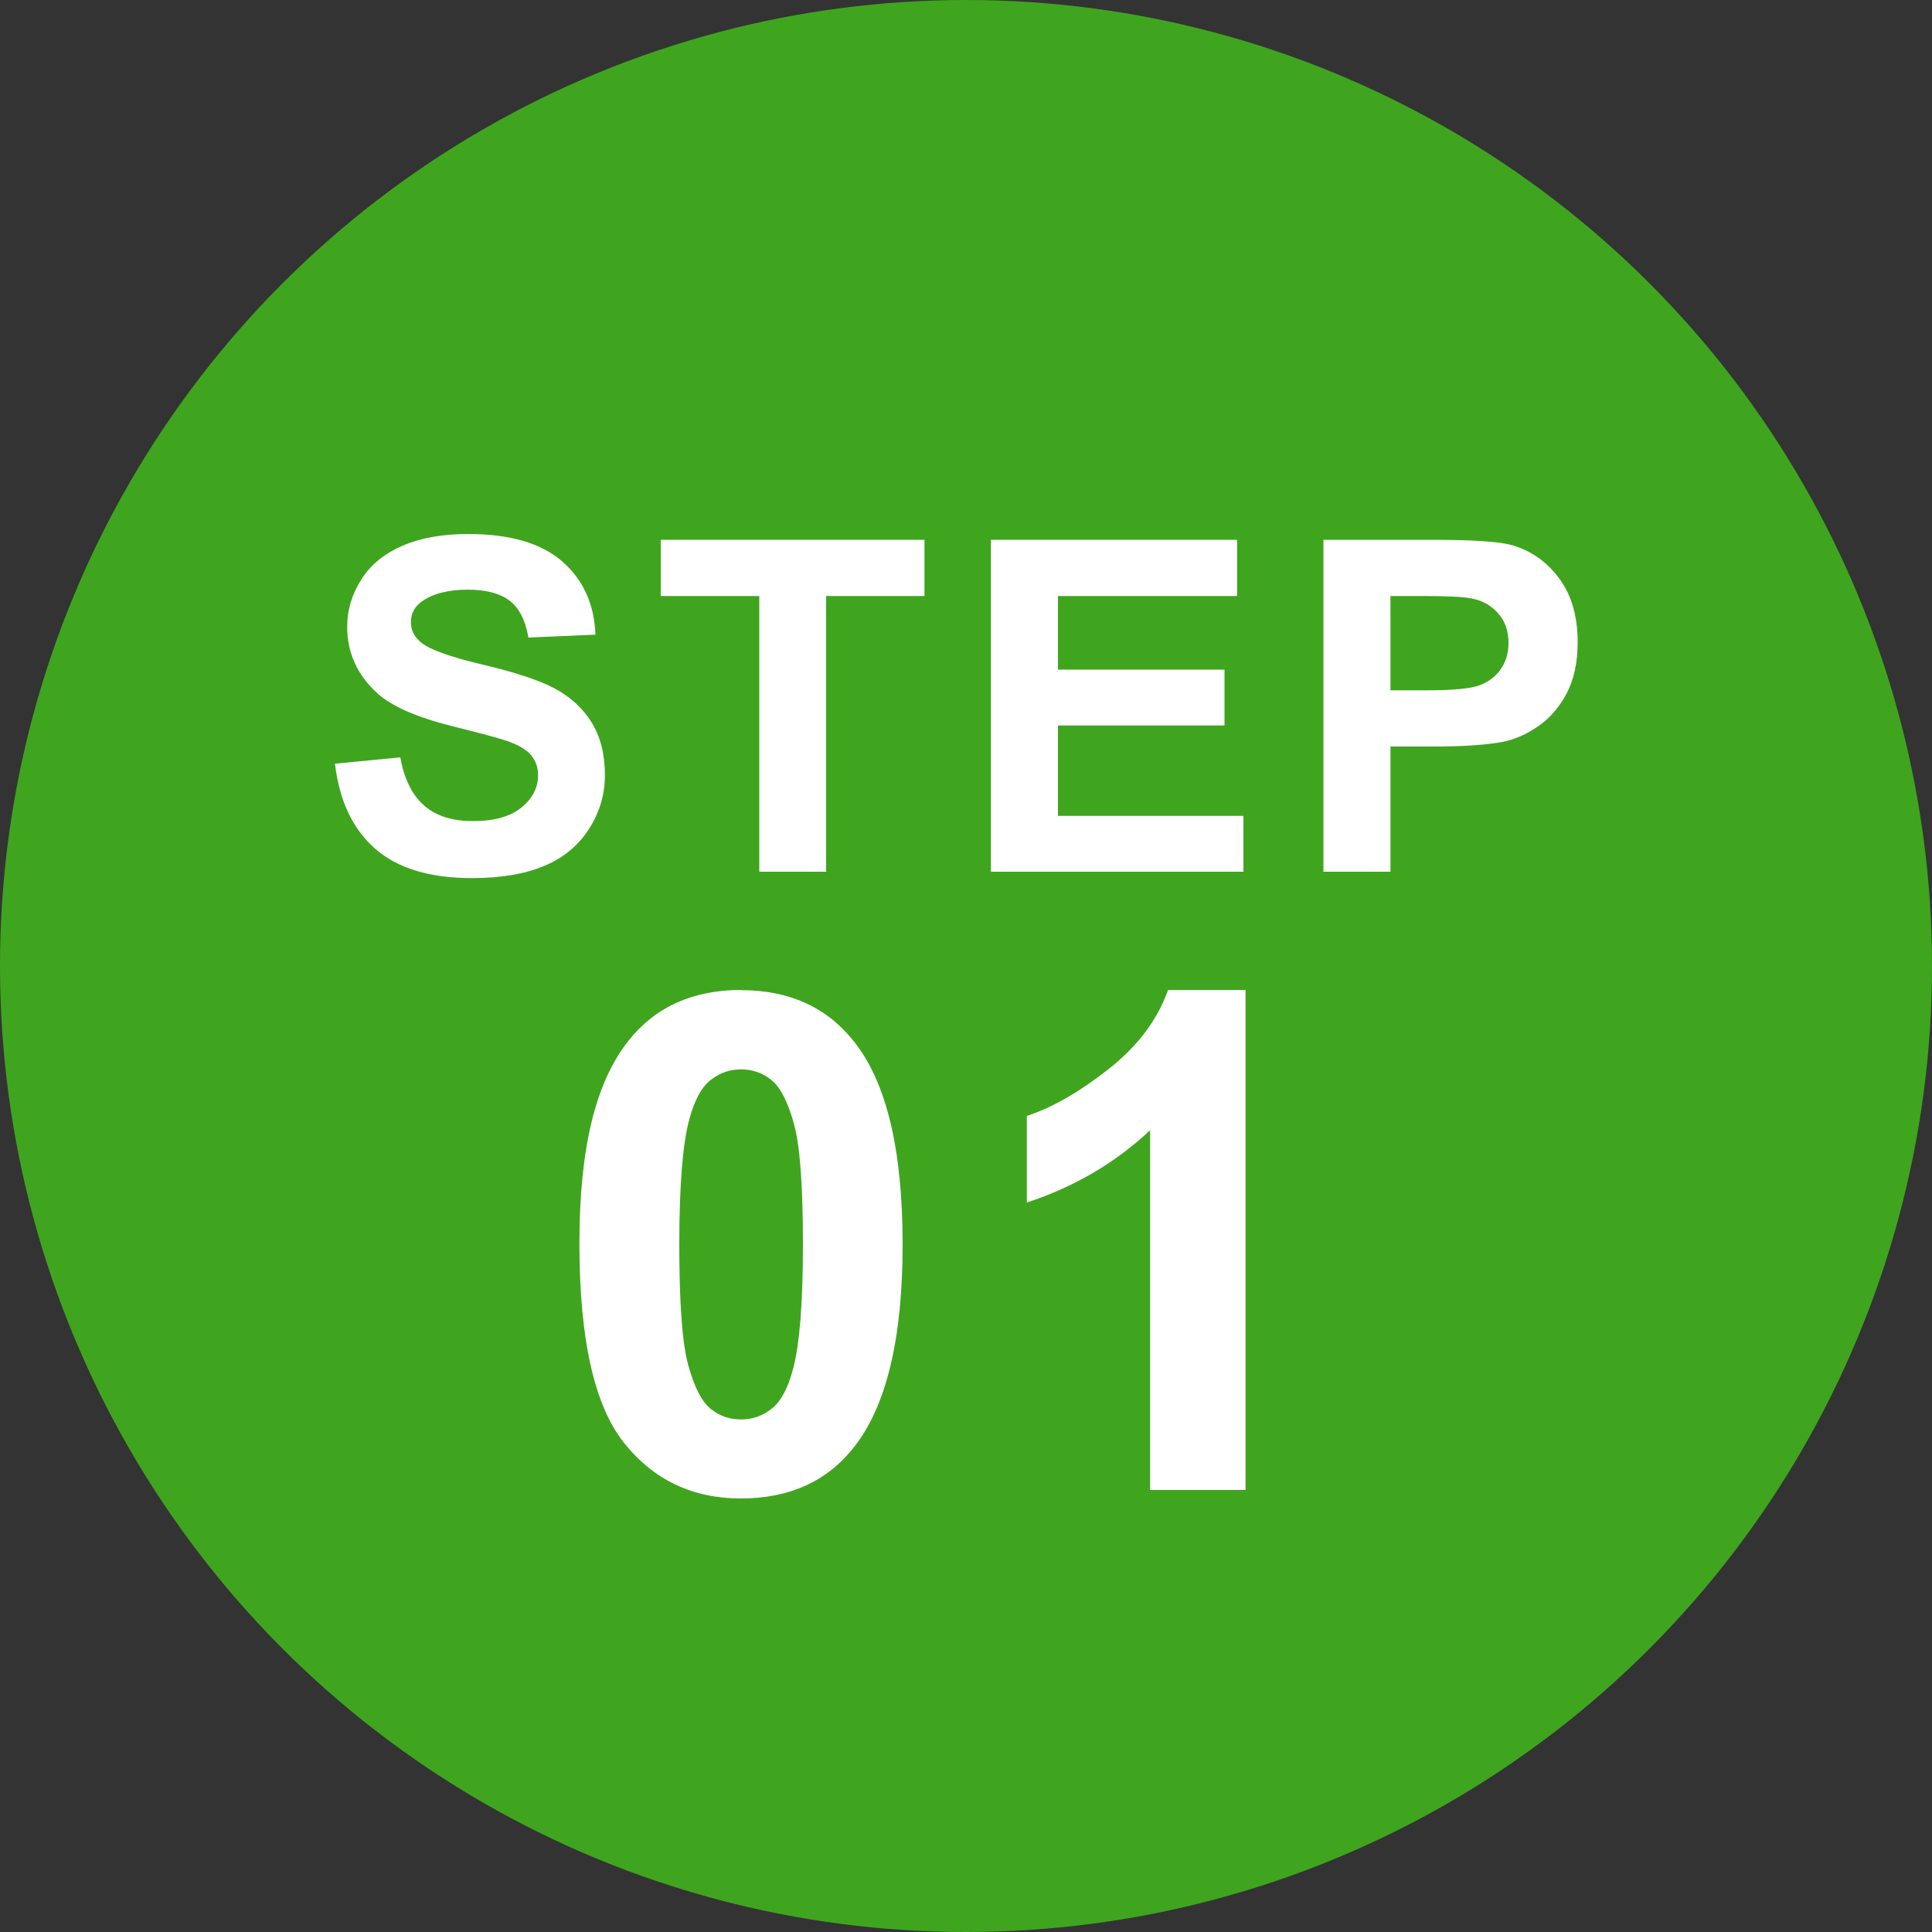 <?xml version="1.0" encoding="UTF-8"?><svg id="_レイヤー_2" xmlns="http://www.w3.org/2000/svg" viewBox="0 0 100 100"><rect x="0" y="0" width="100" height="100" fill="#333333" stroke="none"/><defs><style>.cls-1{fill:#fff;}.cls-2{fill:#3fa51e;}</style></defs><g id="text"><circle class="cls-2" cx="50" cy="50" r="50"/><path class="cls-1" d="m17.34,39.53l3.38-.33c.2,1.13.62,1.96,1.24,2.5s1.46.8,2.51.8c1.12,0,1.96-.24,2.53-.71s.85-1.03.85-1.66c0-.41-.12-.75-.36-1.04s-.65-.53-1.25-.74c-.41-.14-1.33-.39-2.78-.75-1.86-.46-3.16-1.03-3.91-1.7-1.05-.95-1.58-2.1-1.58-3.46,0-.88.25-1.69.74-2.46s1.21-1.34,2.14-1.74,2.06-.6,3.38-.6c2.16,0,3.78.47,4.87,1.42s1.66,2.21,1.72,3.79l-3.47.15c-.15-.88-.47-1.52-.96-1.9s-1.22-.58-2.2-.58-1.8.21-2.37.62c-.37.27-.55.62-.55,1.07,0,.41.17.75.52,1.04.44.37,1.5.75,3.19,1.15s2.94.81,3.74,1.24,1.44,1.01,1.9,1.75.69,1.65.69,2.74c0,.98-.27,1.91-.82,2.77s-1.32,1.5-2.32,1.92-2.25.63-3.74.63c-2.17,0-3.84-.5-5-1.51s-1.86-2.47-2.09-4.39Z"/><path class="cls-1" d="m39.3,45.12v-14.27h-5.1v-2.91h13.65v2.91h-5.09v14.27h-3.47Z"/><path class="cls-1" d="m51.29,45.12v-17.18h12.74v2.91h-9.27v3.81h8.62v2.89h-8.62v4.68h9.6v2.89h-13.07Z"/><path class="cls-1" d="m68.5,45.12v-17.18h5.57c2.11,0,3.48.09,4.12.26.98.26,1.81.82,2.47,1.68s1,1.98,1,3.35c0,1.05-.19,1.94-.57,2.66s-.87,1.28-1.46,1.69-1.19.68-1.8.81c-.83.16-2.03.25-3.6.25h-2.26v6.48h-3.47Zm3.47-14.27v4.88h1.9c1.37,0,2.28-.09,2.74-.27s.82-.46,1.08-.84.39-.83.39-1.34c0-.62-.18-1.14-.55-1.55s-.83-.66-1.39-.76c-.41-.08-1.25-.12-2.5-.12h-1.68Z"/><path class="cls-1" d="m38.36,51.25c2.5,0,4.45.89,5.85,2.67,1.68,2.11,2.51,5.61,2.51,10.49s-.84,8.38-2.53,10.51c-1.39,1.76-3.34,2.64-5.84,2.64s-4.53-.96-6.06-2.89-2.3-5.36-2.3-10.31.84-8.34,2.53-10.48c1.39-1.76,3.34-2.64,5.84-2.64Zm0,4.1c-.6,0-1.13.19-1.6.57s-.83,1.06-1.09,2.05c-.34,1.28-.51,3.43-.51,6.45s.15,5.1.46,6.23.69,1.88,1.15,2.26.99.56,1.59.56,1.13-.19,1.6-.57.83-1.06,1.09-2.05c.34-1.27.51-3.41.51-6.43s-.15-5.1-.46-6.23-.69-1.89-1.15-2.27-.99-.57-1.59-.57Z"/><path class="cls-1" d="m64.47,77.12h-4.94v-18.62c-1.8,1.69-3.93,2.94-6.38,3.74v-4.48c1.29-.42,2.69-1.22,4.2-2.4s2.55-2.55,3.11-4.12h4.01v25.88Z"/></g></svg>